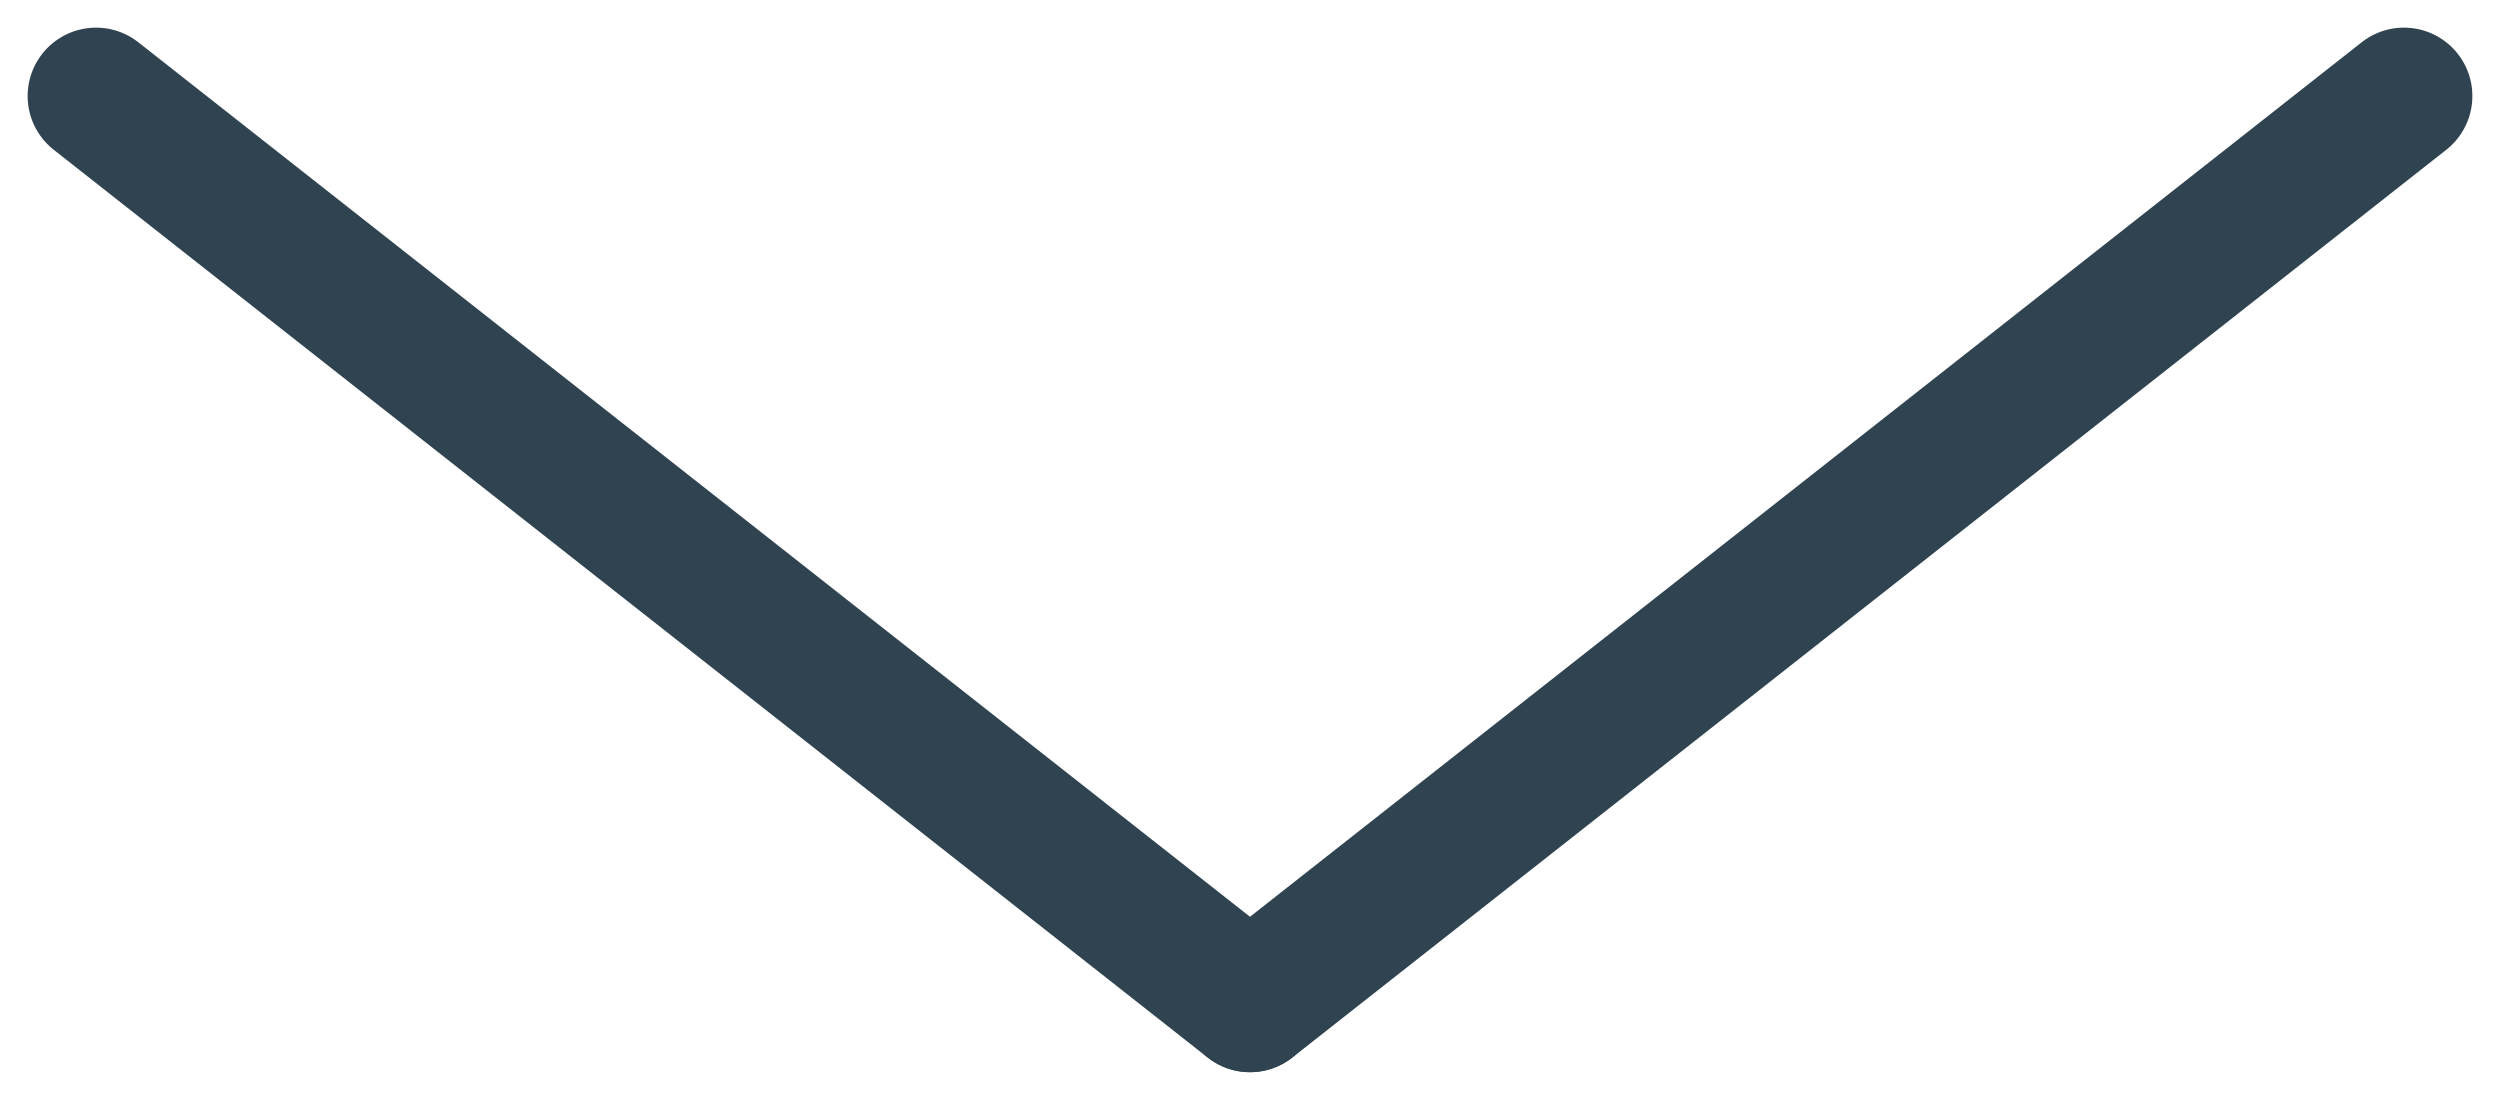 <svg xmlns="http://www.w3.org/2000/svg" width="36.547" height="16.078" viewBox="0 0 36.547 16.078"><g transform="translate(1.404 1.404)"><g transform="translate(-2174.125 433.77) rotate(-90)"><line y1="16.869" x2="13.27" transform="translate(420.5 2174.125)" fill="none" stroke="#2f4350" stroke-linecap="round" stroke-width="2"/><line x2="13.27" y2="16.869" transform="translate(420.5 2190.995)" fill="none" stroke="#2f4350" stroke-linecap="round" stroke-width="2"/></g></g></svg>